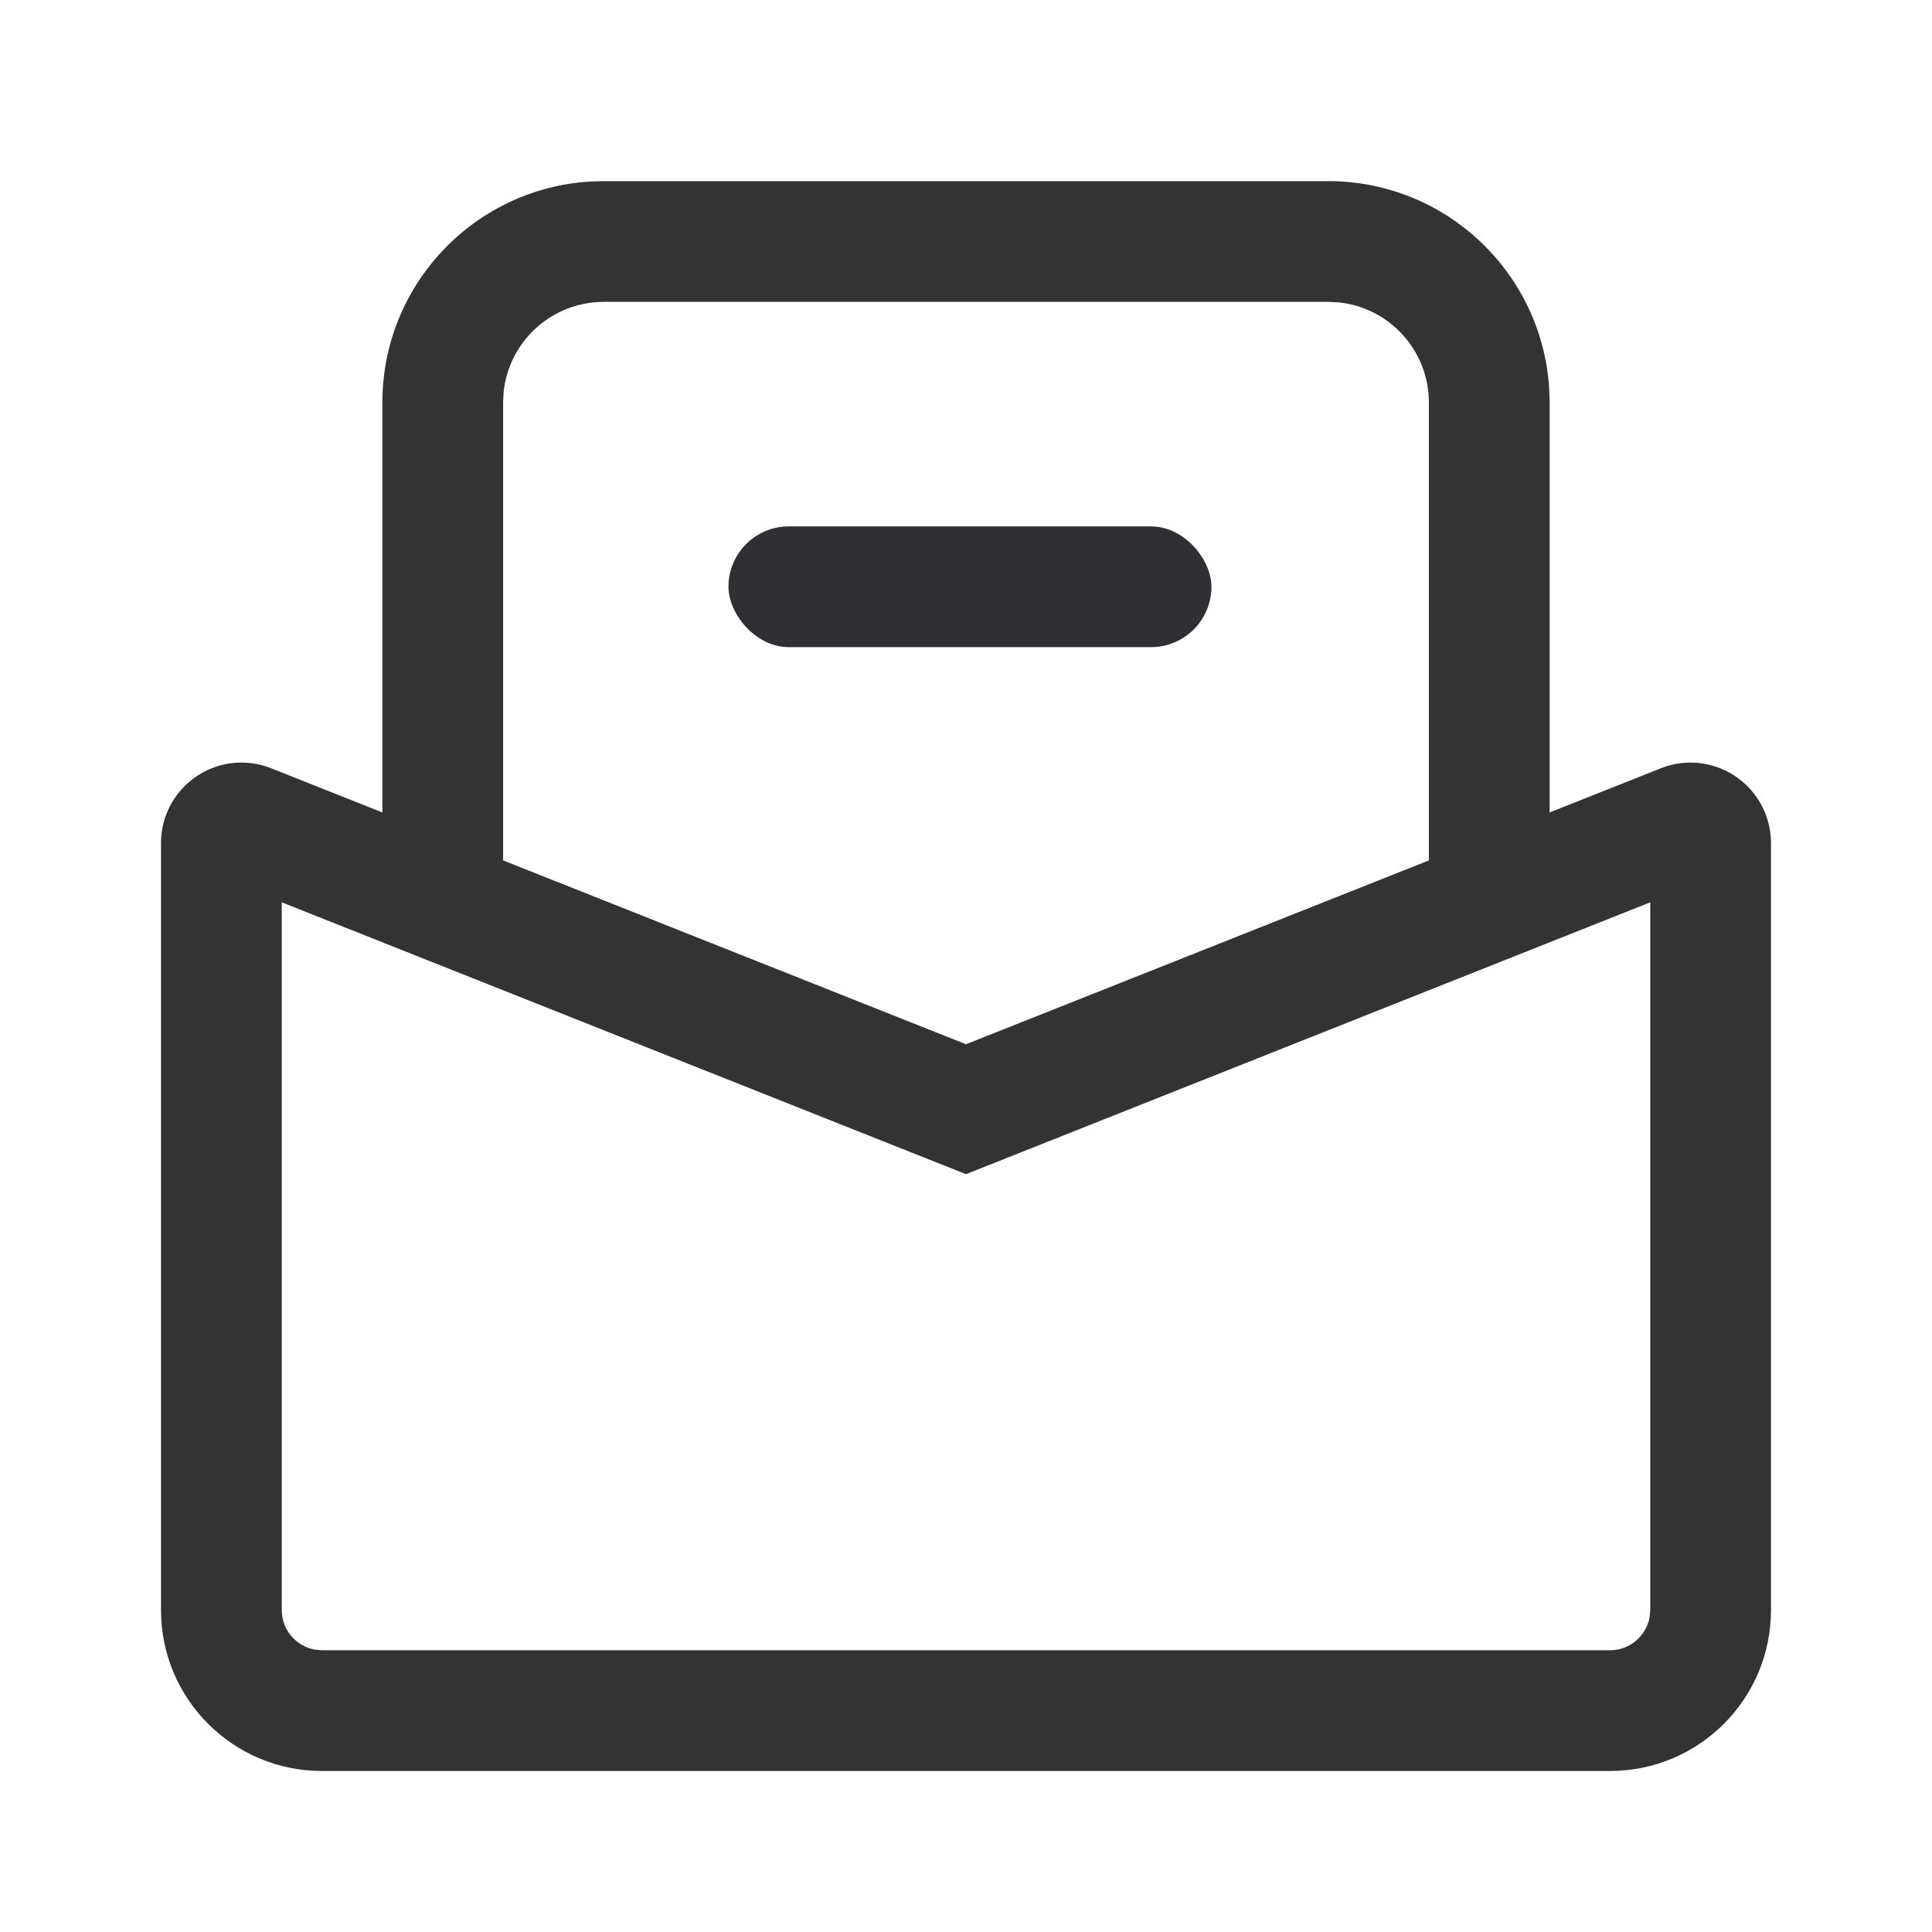 <?xml version="1.0" encoding="UTF-8"?>
<svg width="24px" height="24px" viewBox="0 0 24 24" version="1.1" xmlns="http://www.w3.org/2000/svg" xmlns:xlink="http://www.w3.org/1999/xlink">
    <title>意见反馈</title>
    <g id="首页相关" stroke="none" stroke-width="1" fill="none" fill-rule="evenodd">
        <g id="我的1.0" transform="translate(-316, -434)">
            <g id="我的服务" transform="translate(0, 317)">
                <g id="圈子备份-2" transform="translate(306, 117)">
                    <g id="意见反馈" transform="translate(10, 0)">
                        <rect id="Rectangle-3-Copy-5" fill="#D8D8D8" opacity="0" x="0" y="0" width="24" height="24"></rect>
                        <g transform="translate(2, 2.25)">
                            <path d="M14.5,0 C15.963,0 17.158,1.142 17.245,2.582 L17.25,2.75 L17.25,8.75 L15.75,8.75 L15.75,2.75 C15.75,2.103 15.258,1.57 14.628,1.506 L14.5,1.5 L5.5,1.5 C4.853,1.5 4.32,1.992 4.256,2.622 L4.25,2.75 L4.25,8.75 L2.75,8.75 L2.75,2.75 C2.75,1.287 3.892,0.092 5.332,0.005 L5.5,0 L14.5,0 Z" id="路径" fill="#333333" fill-rule="nonzero"></path>
                            <rect id="矩形" fill="#302F33" x="7.049" y="4.289" width="6" height="1.5" rx="0.75"></rect>
                            <path d="M19.929,7.854 C19.976,7.972 20,8.097 20,8.223 L20,17.75 C20,18.855 19.105,19.75 18,19.75 L2,19.75 C0.895,19.75 0,18.855 0,17.75 L0,8.223 C0,7.671 0.448,7.223 1,7.223 C1.126,7.223 1.252,7.247 1.369,7.294 L10,10.722 L18.631,7.294 C19.144,7.09 19.725,7.341 19.929,7.854 Z M18.5,17.75 L18.5,8.959 L10,12.336 L1.5,8.959 L1.5,17.75 C1.5,17.995 1.677,18.2 1.91,18.242 L2,18.25 L18,18.25 C18.245,18.25 18.45,18.073 18.492,17.84 L18.5,17.75 Z" id="矩形备份-11" fill="#333333" fill-rule="nonzero"></path>
                        </g>
                    </g>
                </g>
            </g>
        </g>
    </g>
</svg>